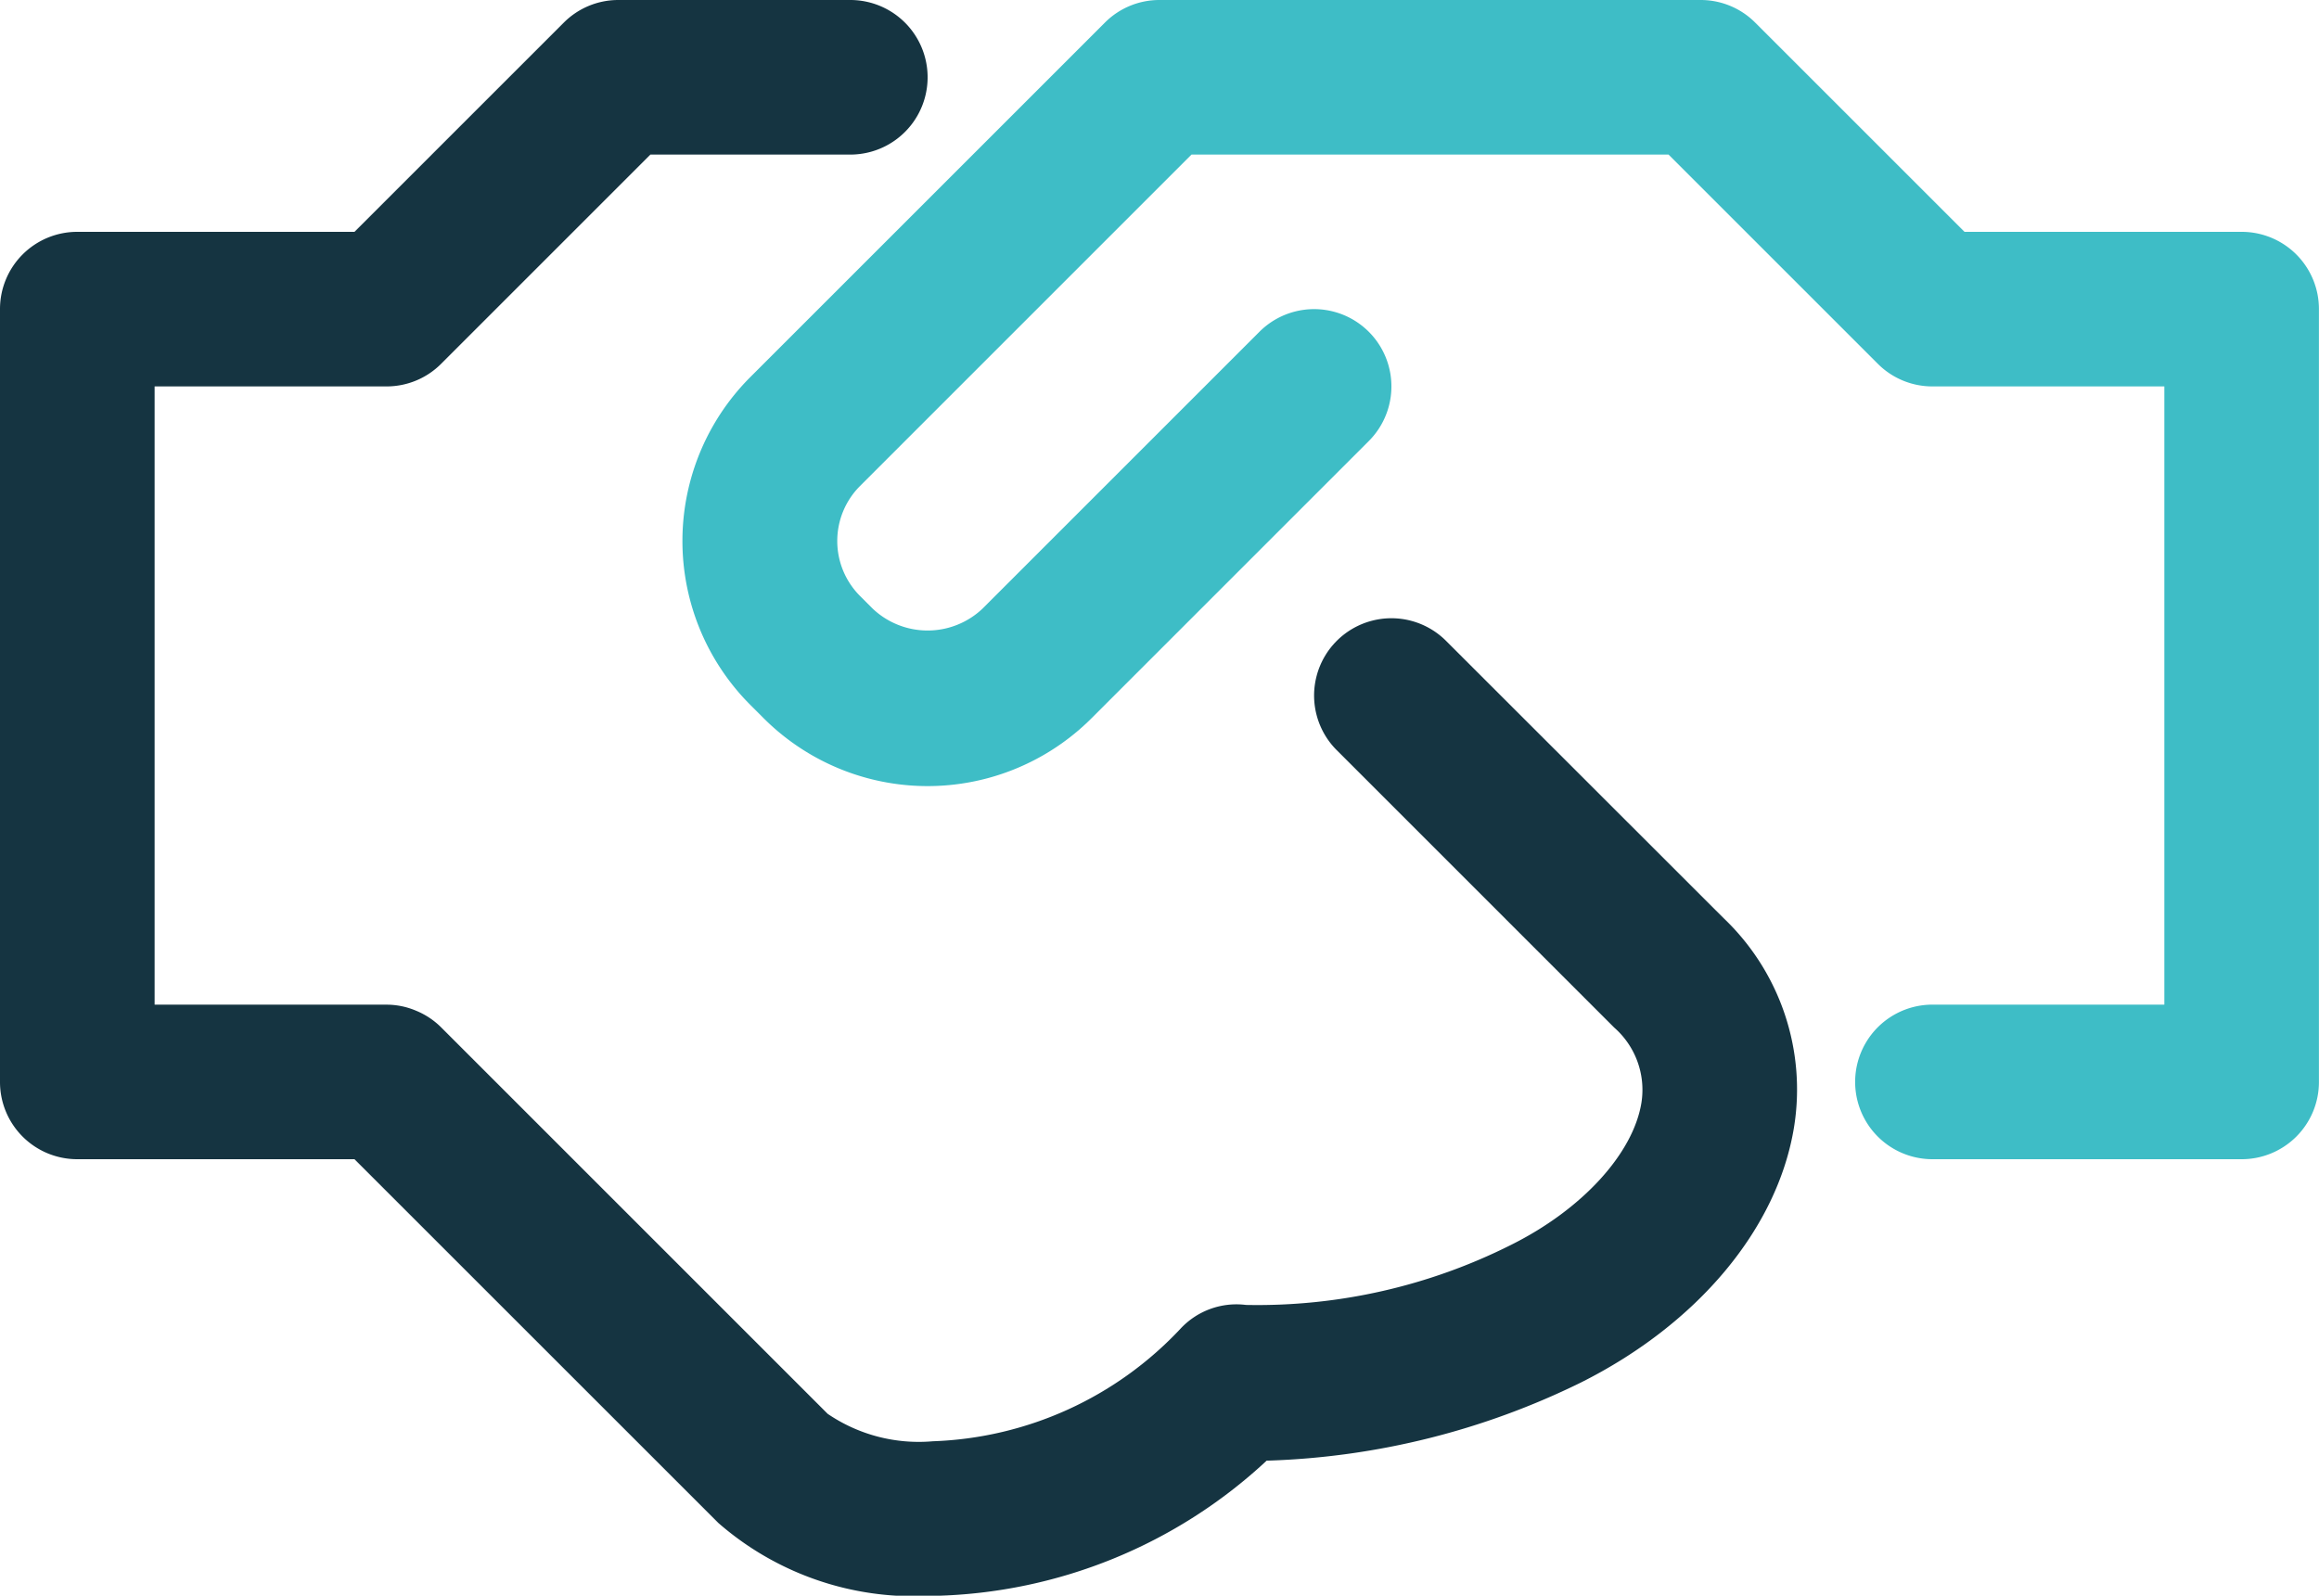 <svg xmlns="http://www.w3.org/2000/svg" width="70" height="48.179" viewBox="0 0 70 48.179">
  <g id="partnership_1_" data-name="partnership (1)" transform="translate(-1 -7)">
    <path id="Path_7639" data-name="Path 7639" d="M56.894,14H48.527L42.21,7.684A2.323,2.323,0,0,0,40.561,7H24.227a2.323,2.323,0,0,0-1.65.684l-10.7,10.7a7,7,0,0,0,0,9.9l.4.4a7,7,0,0,0,9.9,0l8.367-8.367a2.333,2.333,0,0,0-3.3-3.3l-8.367,8.367a2.411,2.411,0,0,1-3.3,0l-.4-.4a2.349,2.349,0,0,1,0-3.3L25.193,11.667h14.4l6.316,6.316a2.323,2.323,0,0,0,1.65.684h7V37.333h-7a2.333,2.333,0,0,0,0,4.667h9.333a2.331,2.331,0,0,0,2.333-2.333V16.333A2.331,2.331,0,0,0,56.894,14Z" transform="translate(11.773 0)" fill="#3ebdc6"/>
    <path id="Path_7640" data-name="Path 7640" d="M44.65,26.35a2.333,2.333,0,1,0-3.3,3.3l8.377,8.377a2.5,2.5,0,0,1,.821,2.263c-.247,1.54-1.79,3.225-3.925,4.291A17.039,17.039,0,0,1,38.611,46.4a2.306,2.306,0,0,0-1.976.716,10.743,10.743,0,0,1-7.478,3.4,4.881,4.881,0,0,1-3.173-.828L14.319,38.022a2.31,2.31,0,0,0-.761-.506,2.273,2.273,0,0,0-.891-.182h-7V18.667h7a2.323,2.323,0,0,0,1.65-.684l6.316-6.316h6.034a2.333,2.333,0,0,0,0-4.667h-7a2.323,2.323,0,0,0-1.65.684L11.7,14H3.333A2.331,2.331,0,0,0,1,16.333V39.667A2.331,2.331,0,0,0,3.333,42H11.7L22.684,52.983a8.97,8.97,0,0,0,6.351,2.2c.063,0,.128,0,.191,0A15.212,15.212,0,0,0,39.236,51.1h.058a23.042,23.042,0,0,0,9.415-2.352c3.537-1.769,5.948-4.655,6.445-7.719a7.144,7.144,0,0,0-2.128-6.309Z" transform="translate(0 0)" fill="#153441"/>
  </g>
</svg>
